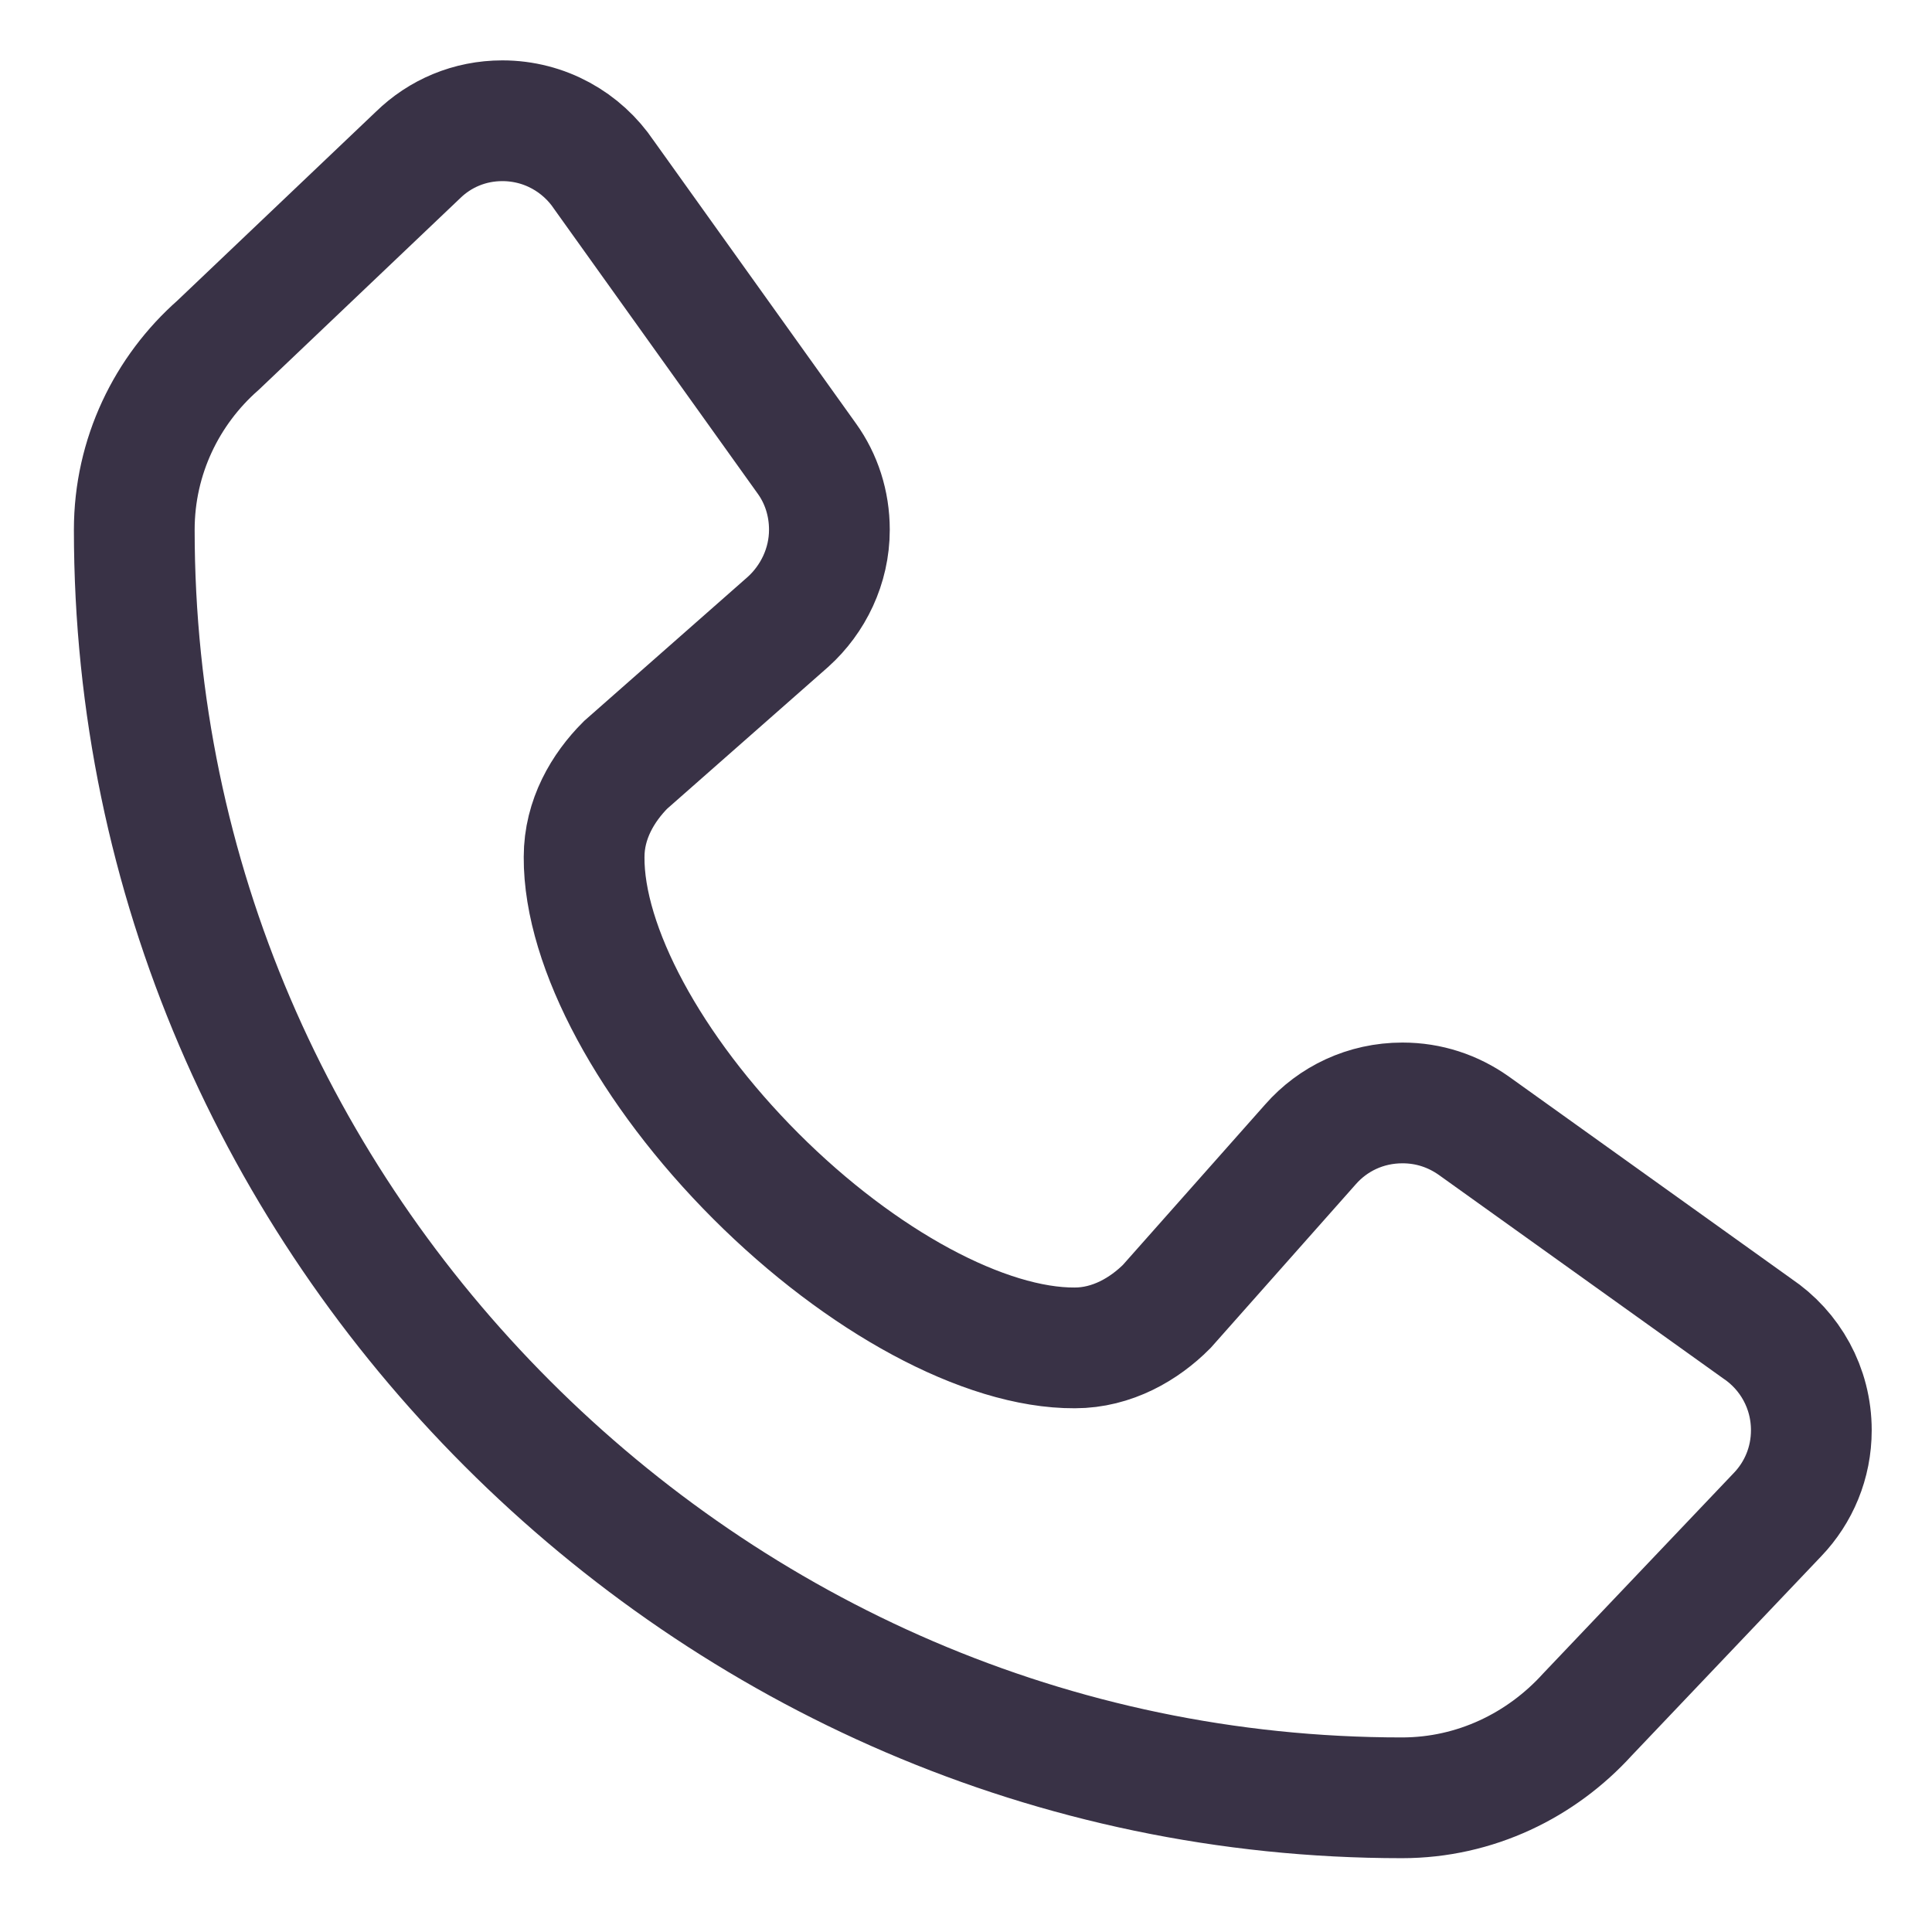 <svg width="24" height="24" viewBox="0 0 24 24" fill="none" xmlns="http://www.w3.org/2000/svg">
<path d="M17.415 22.333C13.066 22.333 9.154 20.536 6.303 17.684C3.452 14.832 1.668 10.932 1.668 6.581C1.668 5.667 2.074 4.847 2.709 4.288L5.192 1.926C5.465 1.659 5.833 1.5 6.24 1.5C6.767 1.5 7.23 1.767 7.503 2.173L10.024 5.698C10.202 5.946 10.303 6.251 10.303 6.581C10.303 7.032 10.1 7.445 9.789 7.725L7.77 9.503C7.491 9.783 7.256 10.176 7.256 10.646C7.249 11.764 8.081 13.301 9.389 14.61C10.697 15.918 12.234 16.75 13.351 16.744C13.815 16.744 14.215 16.509 14.494 16.229L16.279 14.216C16.558 13.898 16.964 13.701 17.422 13.701C17.752 13.701 18.05 13.803 18.304 13.981L21.828 16.503C22.235 16.776 22.501 17.239 22.501 17.767C22.501 18.173 22.343 18.541 22.082 18.814L19.72 21.298C19.149 21.927 18.33 22.333 17.415 22.333Z" stroke="#393246" stroke-width="1.5" stroke-miterlimit="10"/>
</svg>
